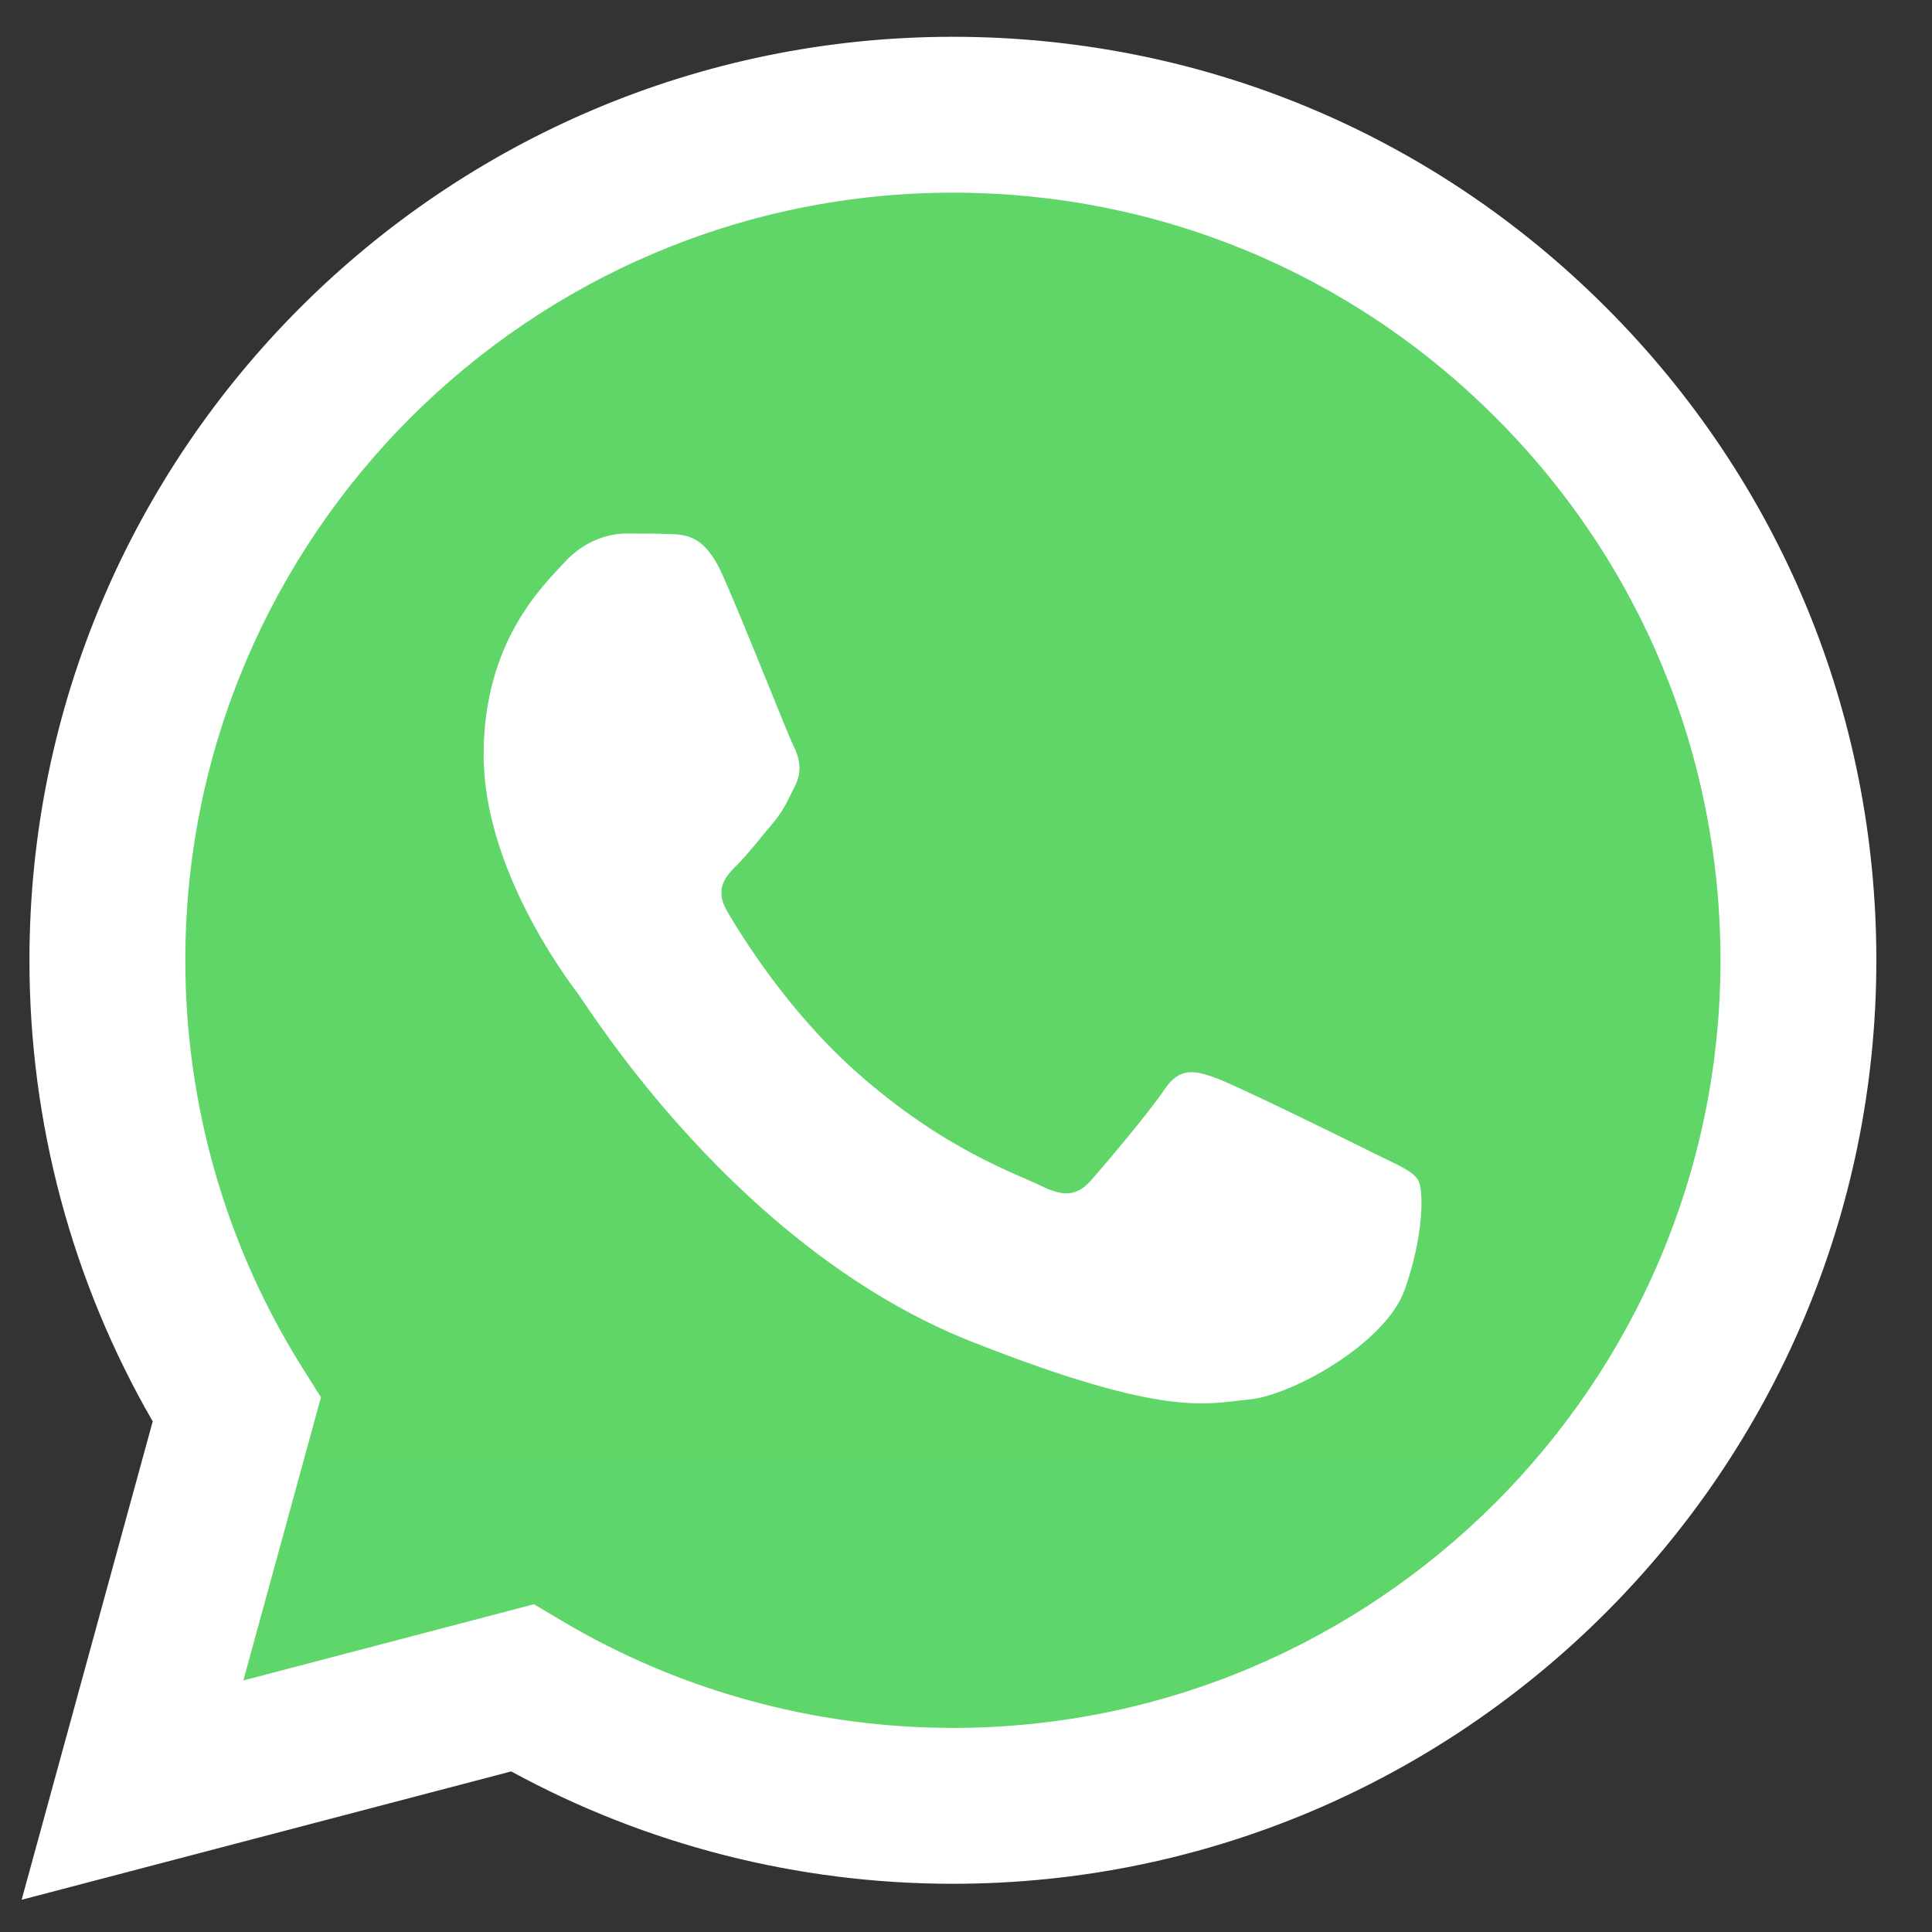 <svg xmlns="http://www.w3.org/2000/svg" fill="none" viewBox="0 0 25 25" height="25" width="25">
<rect x="0" y="0" width="25" height="25" fill="#333333" stroke="none"/>
<g clip-path="url(#clip0_2556_267)">
<path fill="url(#paint0_linear_2556_267)" d="M0.792 12.425C0.792 14.457 1.323 16.441 2.332 18.19L0.696 24.166L6.811 22.562C8.503 23.483 10.398 23.966 12.324 23.966H12.329C18.686 23.966 23.862 18.793 23.864 12.434C23.866 9.352 22.667 6.455 20.489 4.275C18.311 2.095 15.415 0.894 12.328 0.893C5.97 0.893 0.795 6.066 0.792 12.425"></path>
<path fill="url(#paint1_linear_2556_267)" d="M0.381 12.421C0.38 14.526 0.93 16.581 1.976 18.393L0.28 24.583L6.615 22.922C8.36 23.874 10.326 24.376 12.325 24.376H12.331C18.916 24.376 24.277 19.017 24.28 12.43C24.281 9.238 23.039 6.237 20.783 3.979C18.527 1.721 15.527 0.477 12.331 0.476C5.744 0.476 0.383 5.834 0.381 12.421ZM4.153 18.081L3.917 17.706C2.922 16.125 2.398 14.298 2.398 12.422C2.4 6.947 6.856 2.493 12.334 2.493C14.987 2.494 17.481 3.528 19.356 5.405C21.231 7.282 22.263 9.776 22.263 12.43C22.26 17.904 17.805 22.359 12.331 22.359H12.327C10.544 22.358 8.796 21.879 7.271 20.974L6.909 20.759L3.149 21.745L4.153 18.081Z"></path>
<path fill="white" d="M9.344 7.427C9.12 6.93 8.885 6.92 8.672 6.911C8.498 6.904 8.298 6.904 8.1 6.904C7.9 6.904 7.577 6.979 7.303 7.278C7.03 7.577 6.258 8.299 6.258 9.768C6.258 11.237 7.328 12.657 7.477 12.856C7.627 13.055 9.543 16.166 12.578 17.363C15.1 18.358 15.613 18.16 16.161 18.11C16.708 18.06 17.927 17.388 18.176 16.691C18.425 15.993 18.425 15.396 18.351 15.271C18.276 15.146 18.077 15.072 17.778 14.923C17.48 14.773 16.012 14.051 15.738 13.951C15.464 13.852 15.265 13.802 15.066 14.101C14.867 14.399 14.295 15.072 14.121 15.271C13.947 15.47 13.772 15.495 13.474 15.346C13.175 15.196 12.213 14.881 11.073 13.864C10.185 13.073 9.586 12.095 9.412 11.796C9.237 11.498 9.393 11.336 9.543 11.187C9.677 11.054 9.841 10.839 9.991 10.664C10.14 10.49 10.189 10.366 10.289 10.166C10.389 9.967 10.339 9.793 10.264 9.643C10.189 9.494 9.609 8.017 9.344 7.427Z"></path>
</g>
<defs>
<linearGradient gradientUnits="userSpaceOnUse" y2="0.893" x2="1159.13" y1="2328.19" x1="1159.13" id="paint0_linear_2556_267">
<stop stop-color="#1FAF38"></stop>
<stop stop-color="#60D669" offset="1"></stop>
</linearGradient>
<linearGradient gradientUnits="userSpaceOnUse" y2="0.476" x2="1200.28" y1="2411.23" x1="1200.28" id="paint1_linear_2556_267">
<stop stop-color="#F9F9F9"></stop>
<stop stop-color="white" offset="1"></stop>
</linearGradient>
<clipPath id="clip0_2556_267">
<rect transform="translate(0.28 0.476)" fill="white" height="24.188" width="24"></rect>
</clipPath>
</defs>
</svg>
